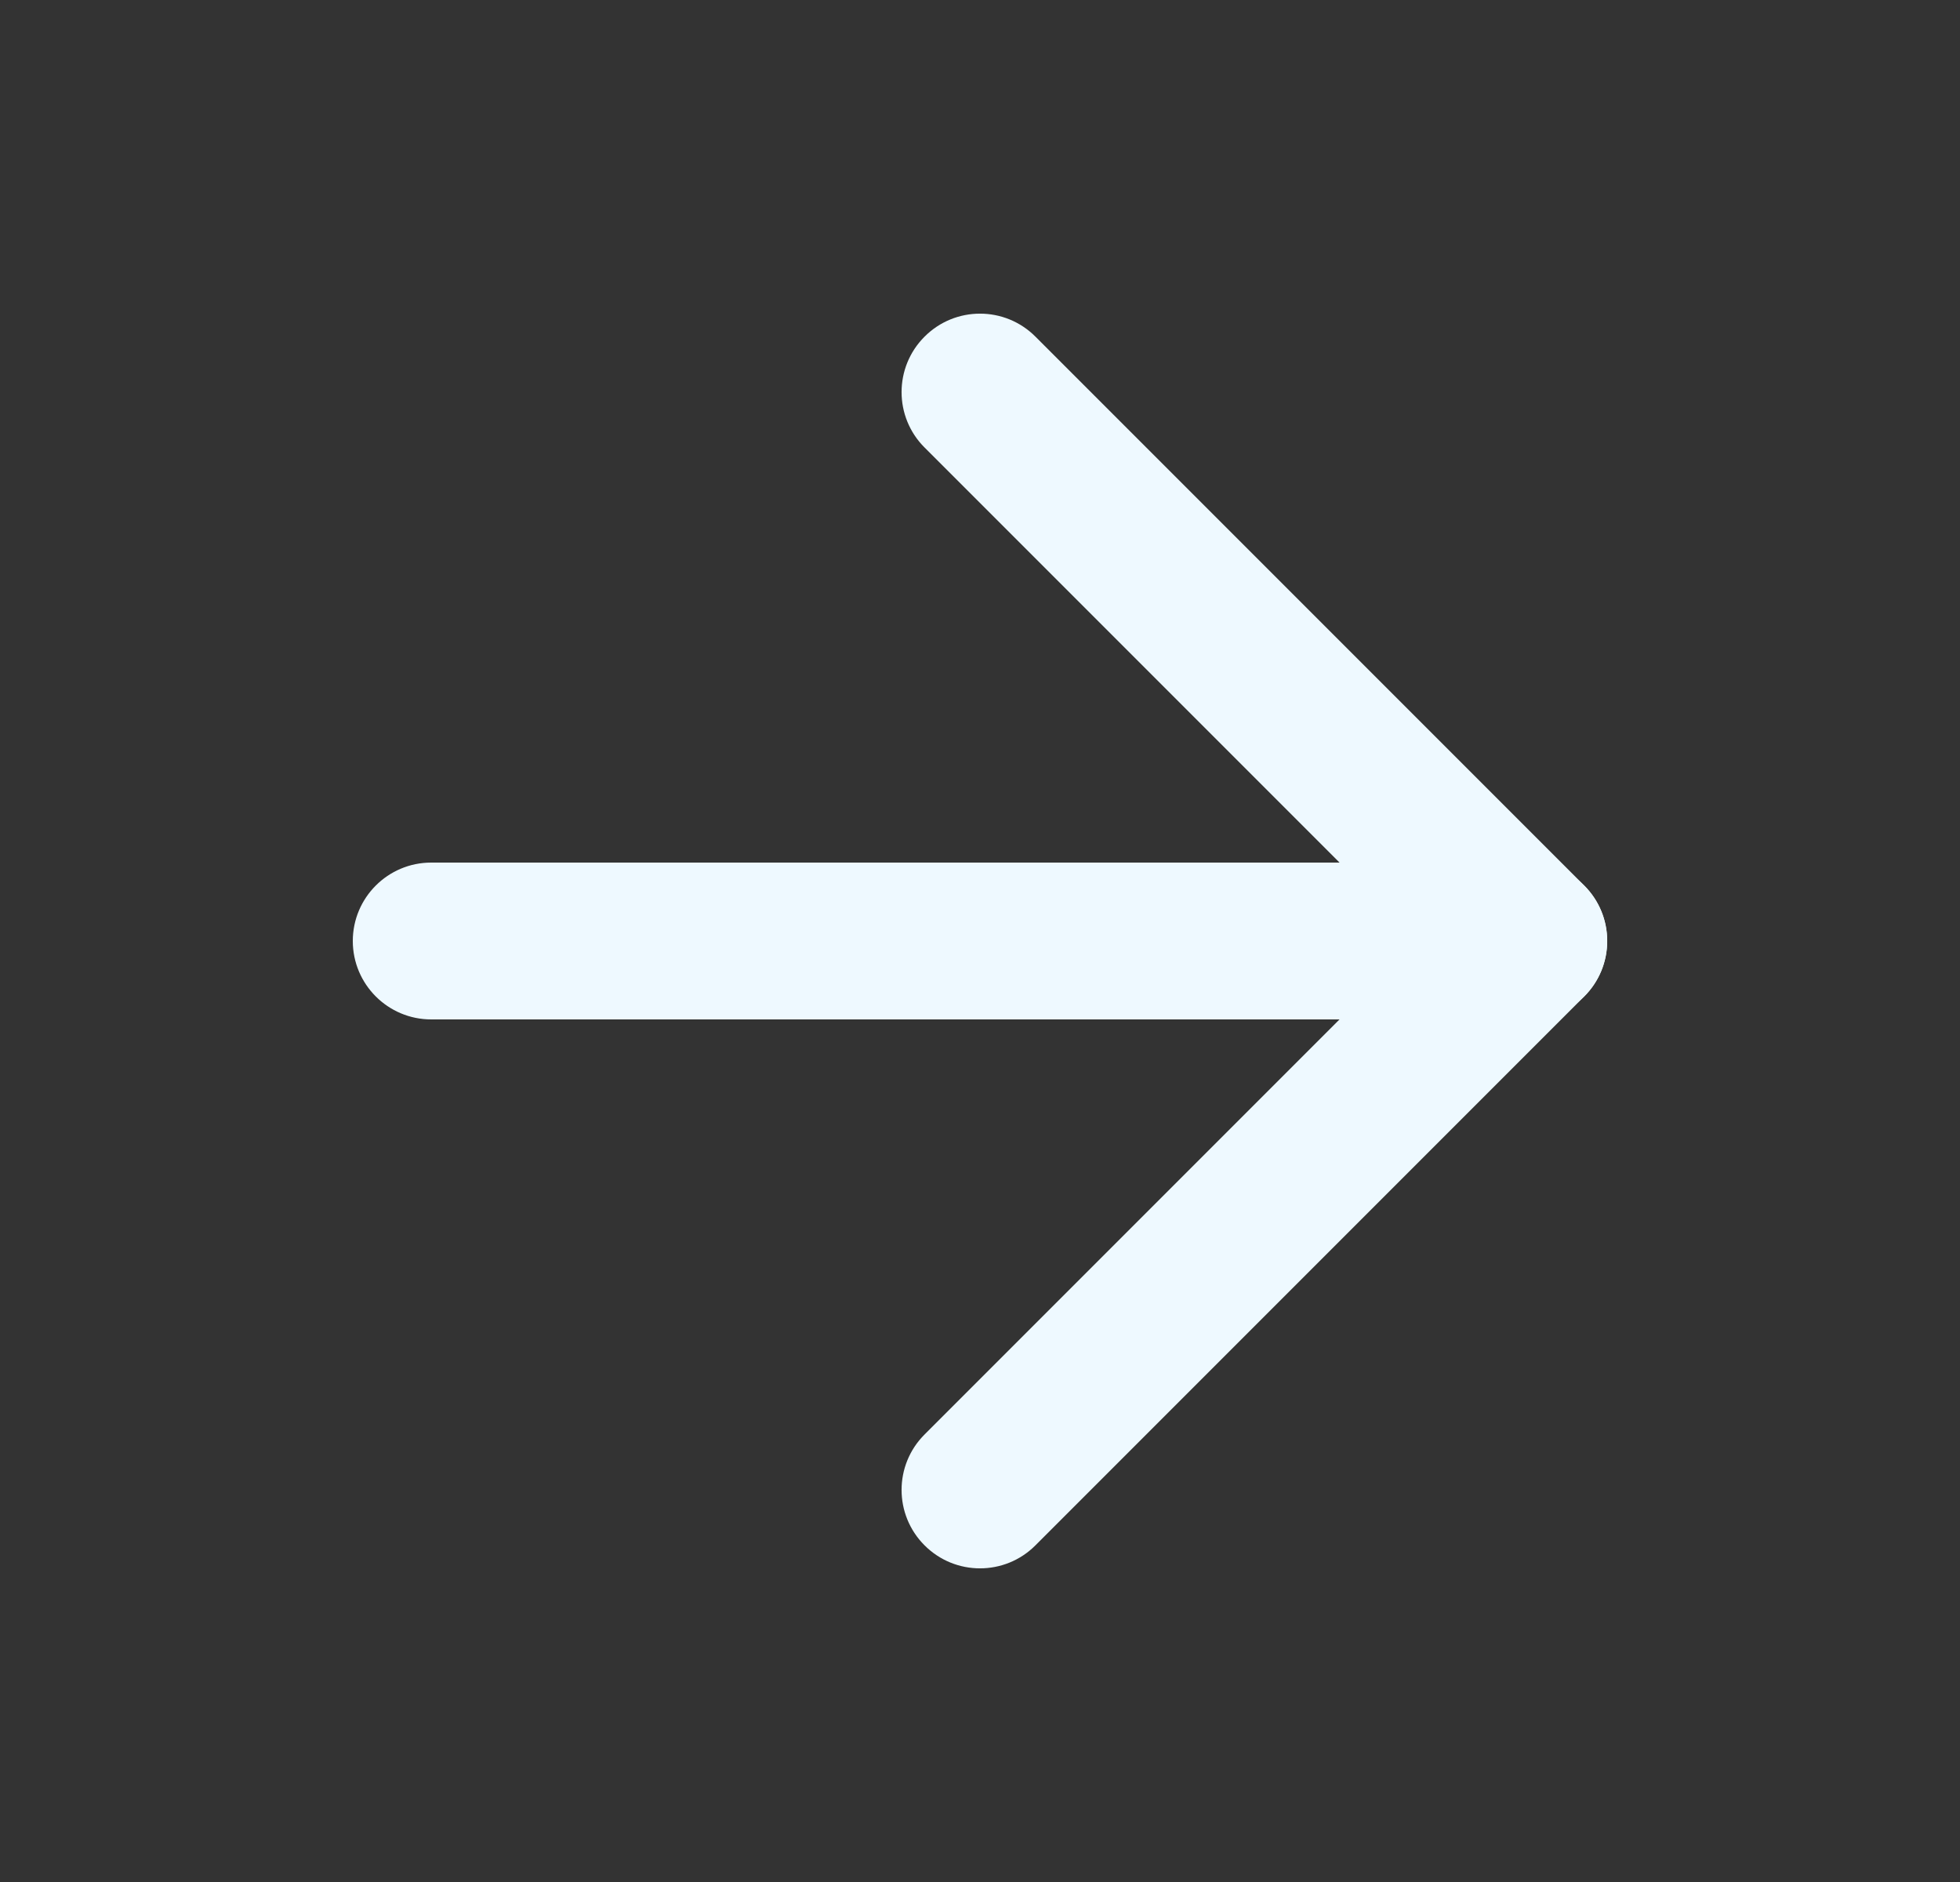<svg id="icon-arrow-right" width="25" height="24" viewBox="0 0 25 24" fill="none" xmlns="http://www.w3.org/2000/svg">
<rect x="0" y="0" width="25" height="24" fill="#333333" stroke="none"/>
<path fill-rule="evenodd" clip-rule="evenodd" d="M4.5 12C4.5 11.448 4.948 11 5.5 11H19.5C20.052 11 20.5 11.448 20.5 12C20.5 12.552 20.052 13 19.5 13H5.5C4.948 13 4.5 12.552 4.5 12Z" fill="#EEF9FF"/>
<path fill-rule="evenodd" clip-rule="evenodd" d="M11.793 4.293C12.183 3.902 12.817 3.902 13.207 4.293L20.207 11.293C20.598 11.683 20.598 12.317 20.207 12.707L13.207 19.707C12.817 20.098 12.183 20.098 11.793 19.707C11.402 19.317 11.402 18.683 11.793 18.293L18.086 12L11.793 5.707C11.402 5.317 11.402 4.683 11.793 4.293Z" fill="#EEF9FF"/>
</svg>
